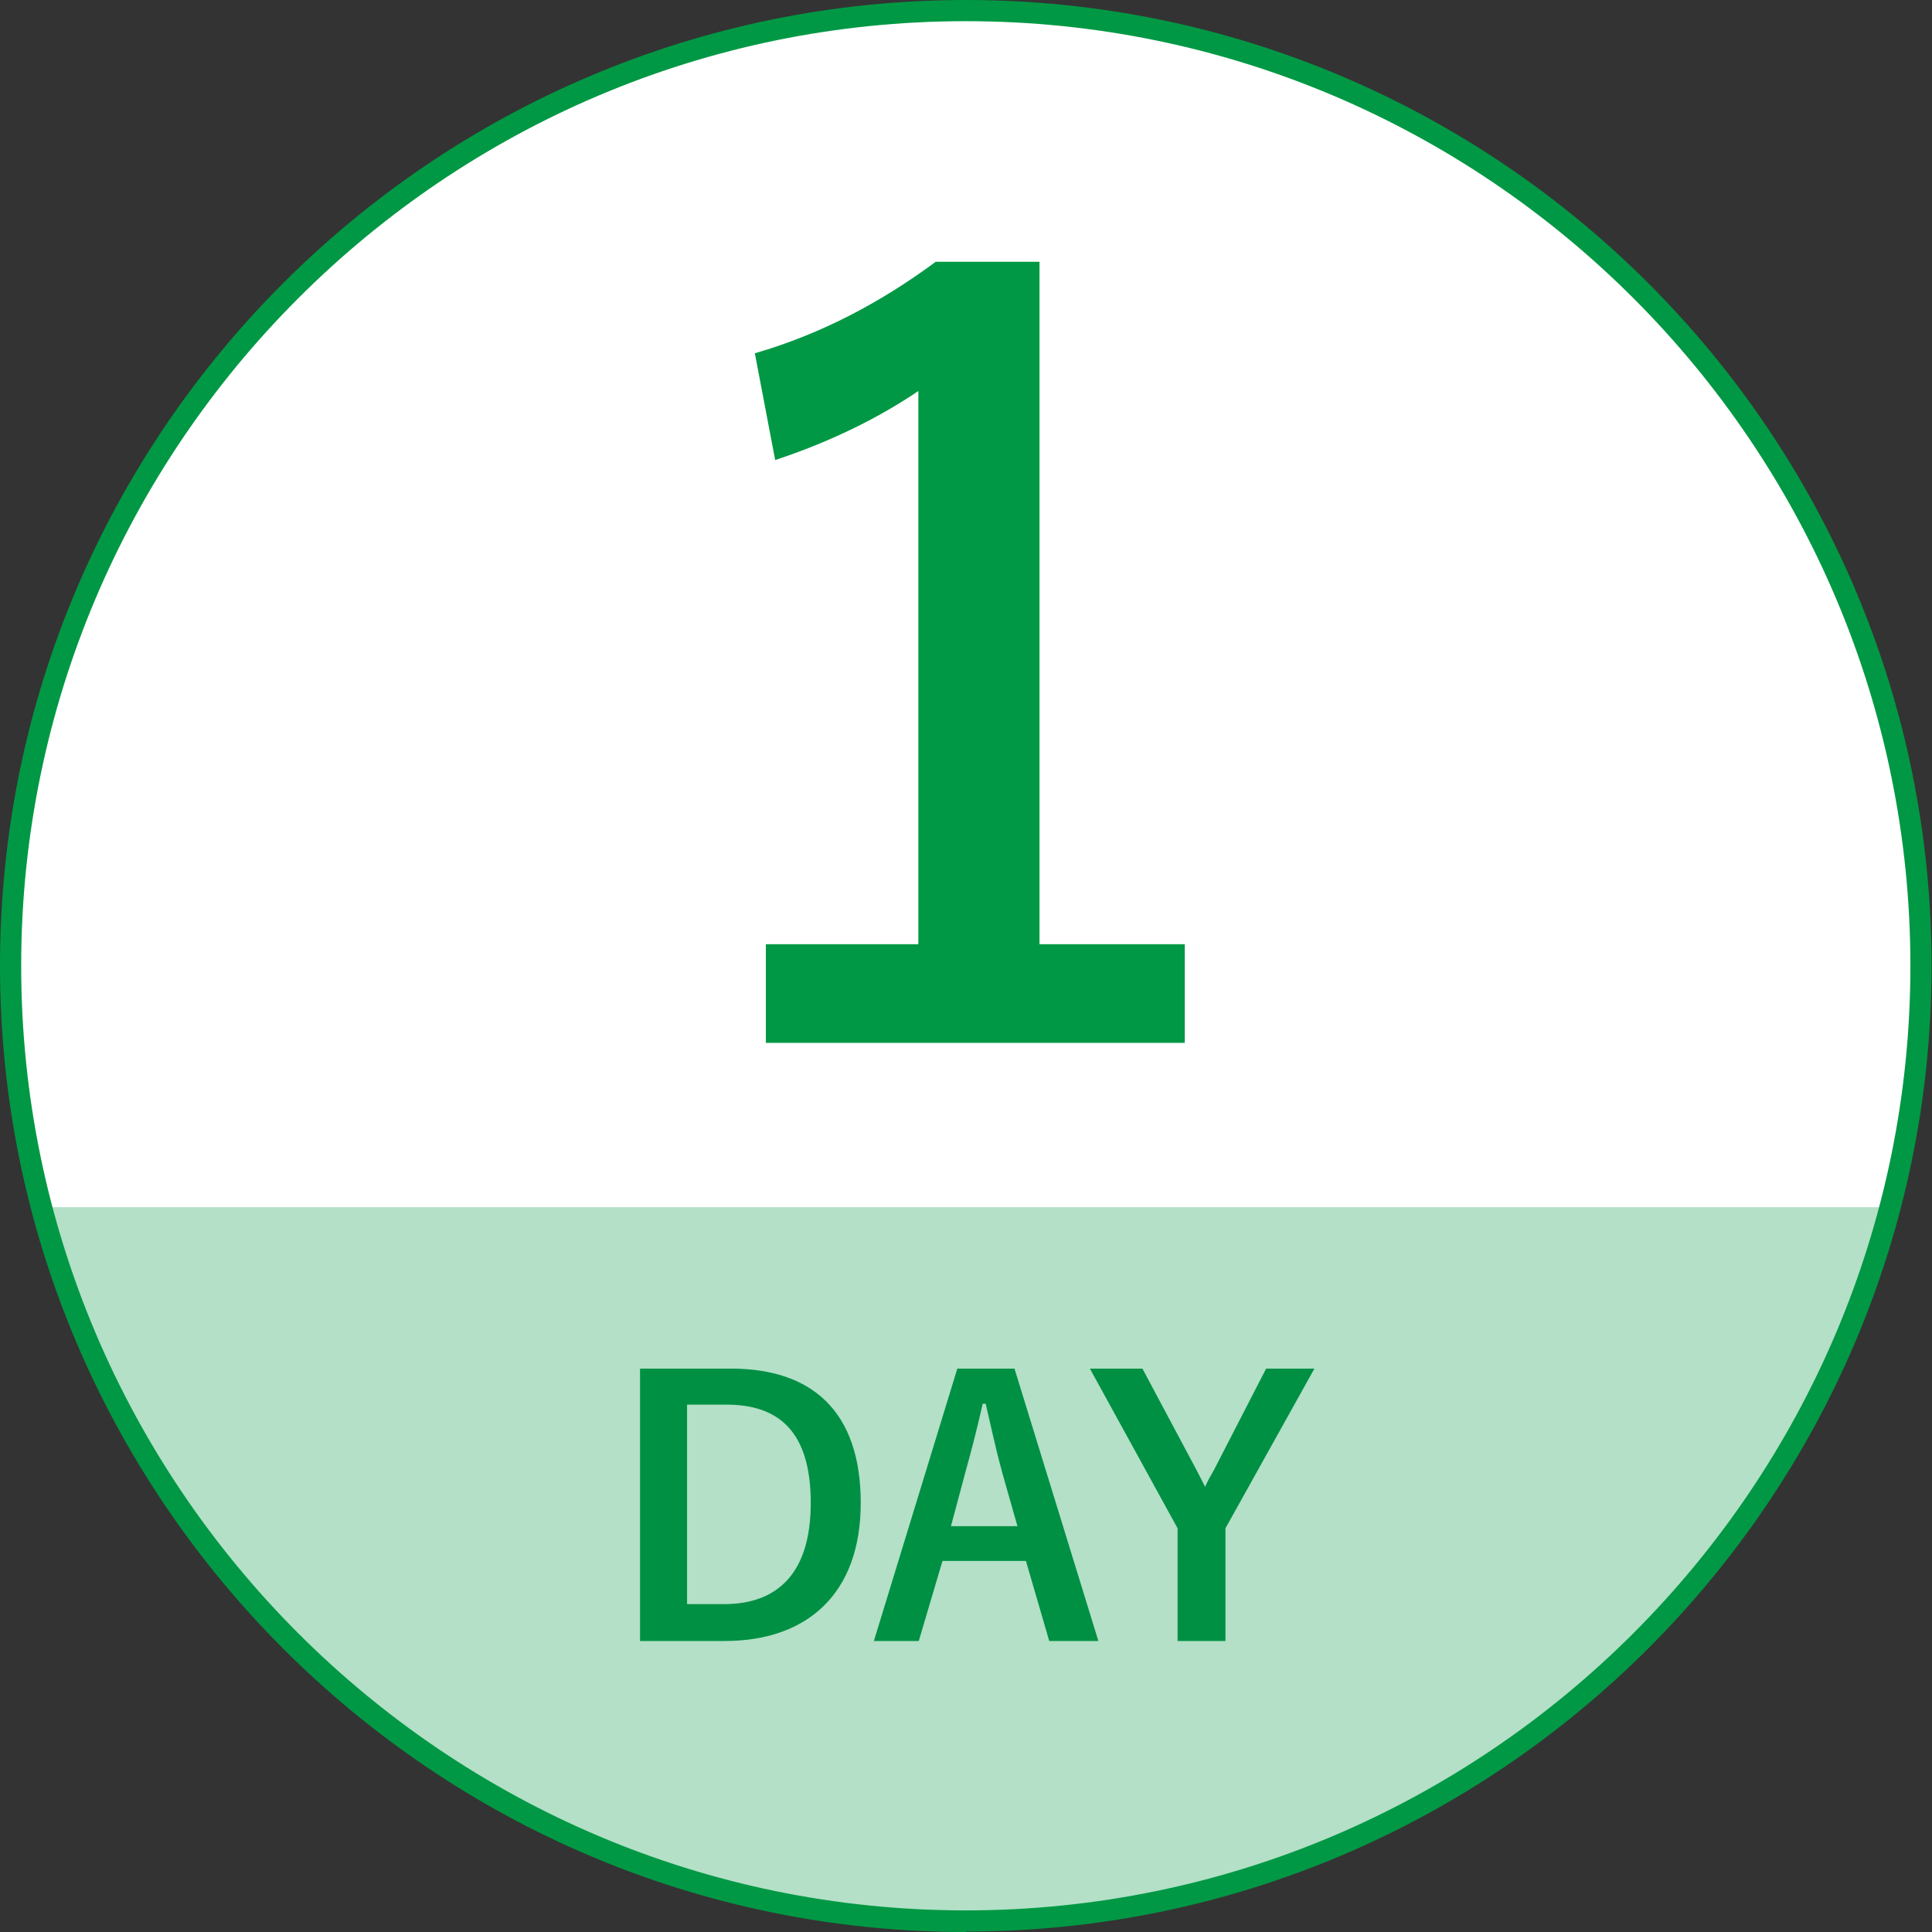 <?xml version="1.0" encoding="UTF-8"?>
<svg xmlns="http://www.w3.org/2000/svg" xmlns:xlink="http://www.w3.org/1999/xlink" version="1.1" viewBox="0 0 45.61 45.61">
  <rect x="0" y="0" width="45.61" height="45.61" fill="#333333" stroke="none"/>
  <defs>
    <style>
      .cls-1 {
        fill: none;
      }

      .cls-2 {
        fill: #009043;
      }

      .cls-3 {
        fill: #009844;
      }

      .cls-4 {
        fill: #fff;
      }

      .cls-5 {
        opacity: .3;
      }

      .cls-6 {
        clip-path: url(#clippath);
      }
    </style>
    <clipPath id="clippath">
      <rect class="cls-1" x=".98" y="28.5" width="43.65" height="16.85"/>
    </clipPath>
  </defs>
  <!-- Generator: Adobe Illustrator 28.7.1, SVG Export Plug-In . SVG Version: 1.2.0 Build 142)  -->
  <g>
    <g id="_レイヤー_1" data-name="レイヤー_1">
      <path class="cls-4" d="M45.36,22.8c0,12.46-10.1,22.55-22.55,22.55S.25,35.26.25,22.8,10.35.25,22.8.25s22.55,10.1,22.55,22.55"/>
      <path class="cls-3" d="M22.8,45.61C10.23,45.61,0,35.38,0,22.8S10.23,0,22.8,0s22.8,10.23,22.8,22.8-10.23,22.8-22.8,22.8ZM22.8.5C10.51.5.5,10.51.5,22.8s10.01,22.3,22.3,22.3,22.3-10.01,22.3-22.3S35.1.5,22.8.5Z"/>
      <g class="cls-5">
        <g class="cls-6">
          <path class="cls-3" d="M.98,28.5c2.52,9.7,11.34,16.85,21.83,16.85s19.3-7.16,21.83-16.85H.98Z"/>
        </g>
      </g>
      <path class="cls-2" d="M17.26,32.31c1.91,0,3.06,1.01,3.06,3.17s-1.28,3.26-3.21,3.26h-2v-6.43h2.15ZM16.22,37.87h.87c1.25,0,2.05-.71,2.05-2.39s-.75-2.32-1.99-2.32h-.93v4.71Z"/>
      <path class="cls-2" d="M25.94,38.74h-1.17l-.55-1.89h-1.97l-.56,1.89h-1.06l1.97-6.43h1.35l1.98,6.43ZM23.65,34.72c-.14-.5-.24-.98-.38-1.58h-.07c-.14.61-.26,1.08-.4,1.58l-.35,1.31h1.57l-.37-1.3Z"/>
      <path class="cls-2" d="M28.93,36.08v2.66h-1.13v-2.66l-2.07-3.77h1.24l1.28,2.4c.08.15.12.24.2.39.07-.16.12-.24.21-.4l1.23-2.39h1.14l-2.1,3.77Z"/>
      <path class="cls-3" d="M24.54,22.29h3.43v2.33h-9.89v-2.33h3.6v-13.06c-.91.62-2.07,1.2-3.38,1.63l-.48-2.52c1.59-.46,3-1.22,4.27-2.16h2.45v16.1Z"/>
    </g>
  </g>
</svg>